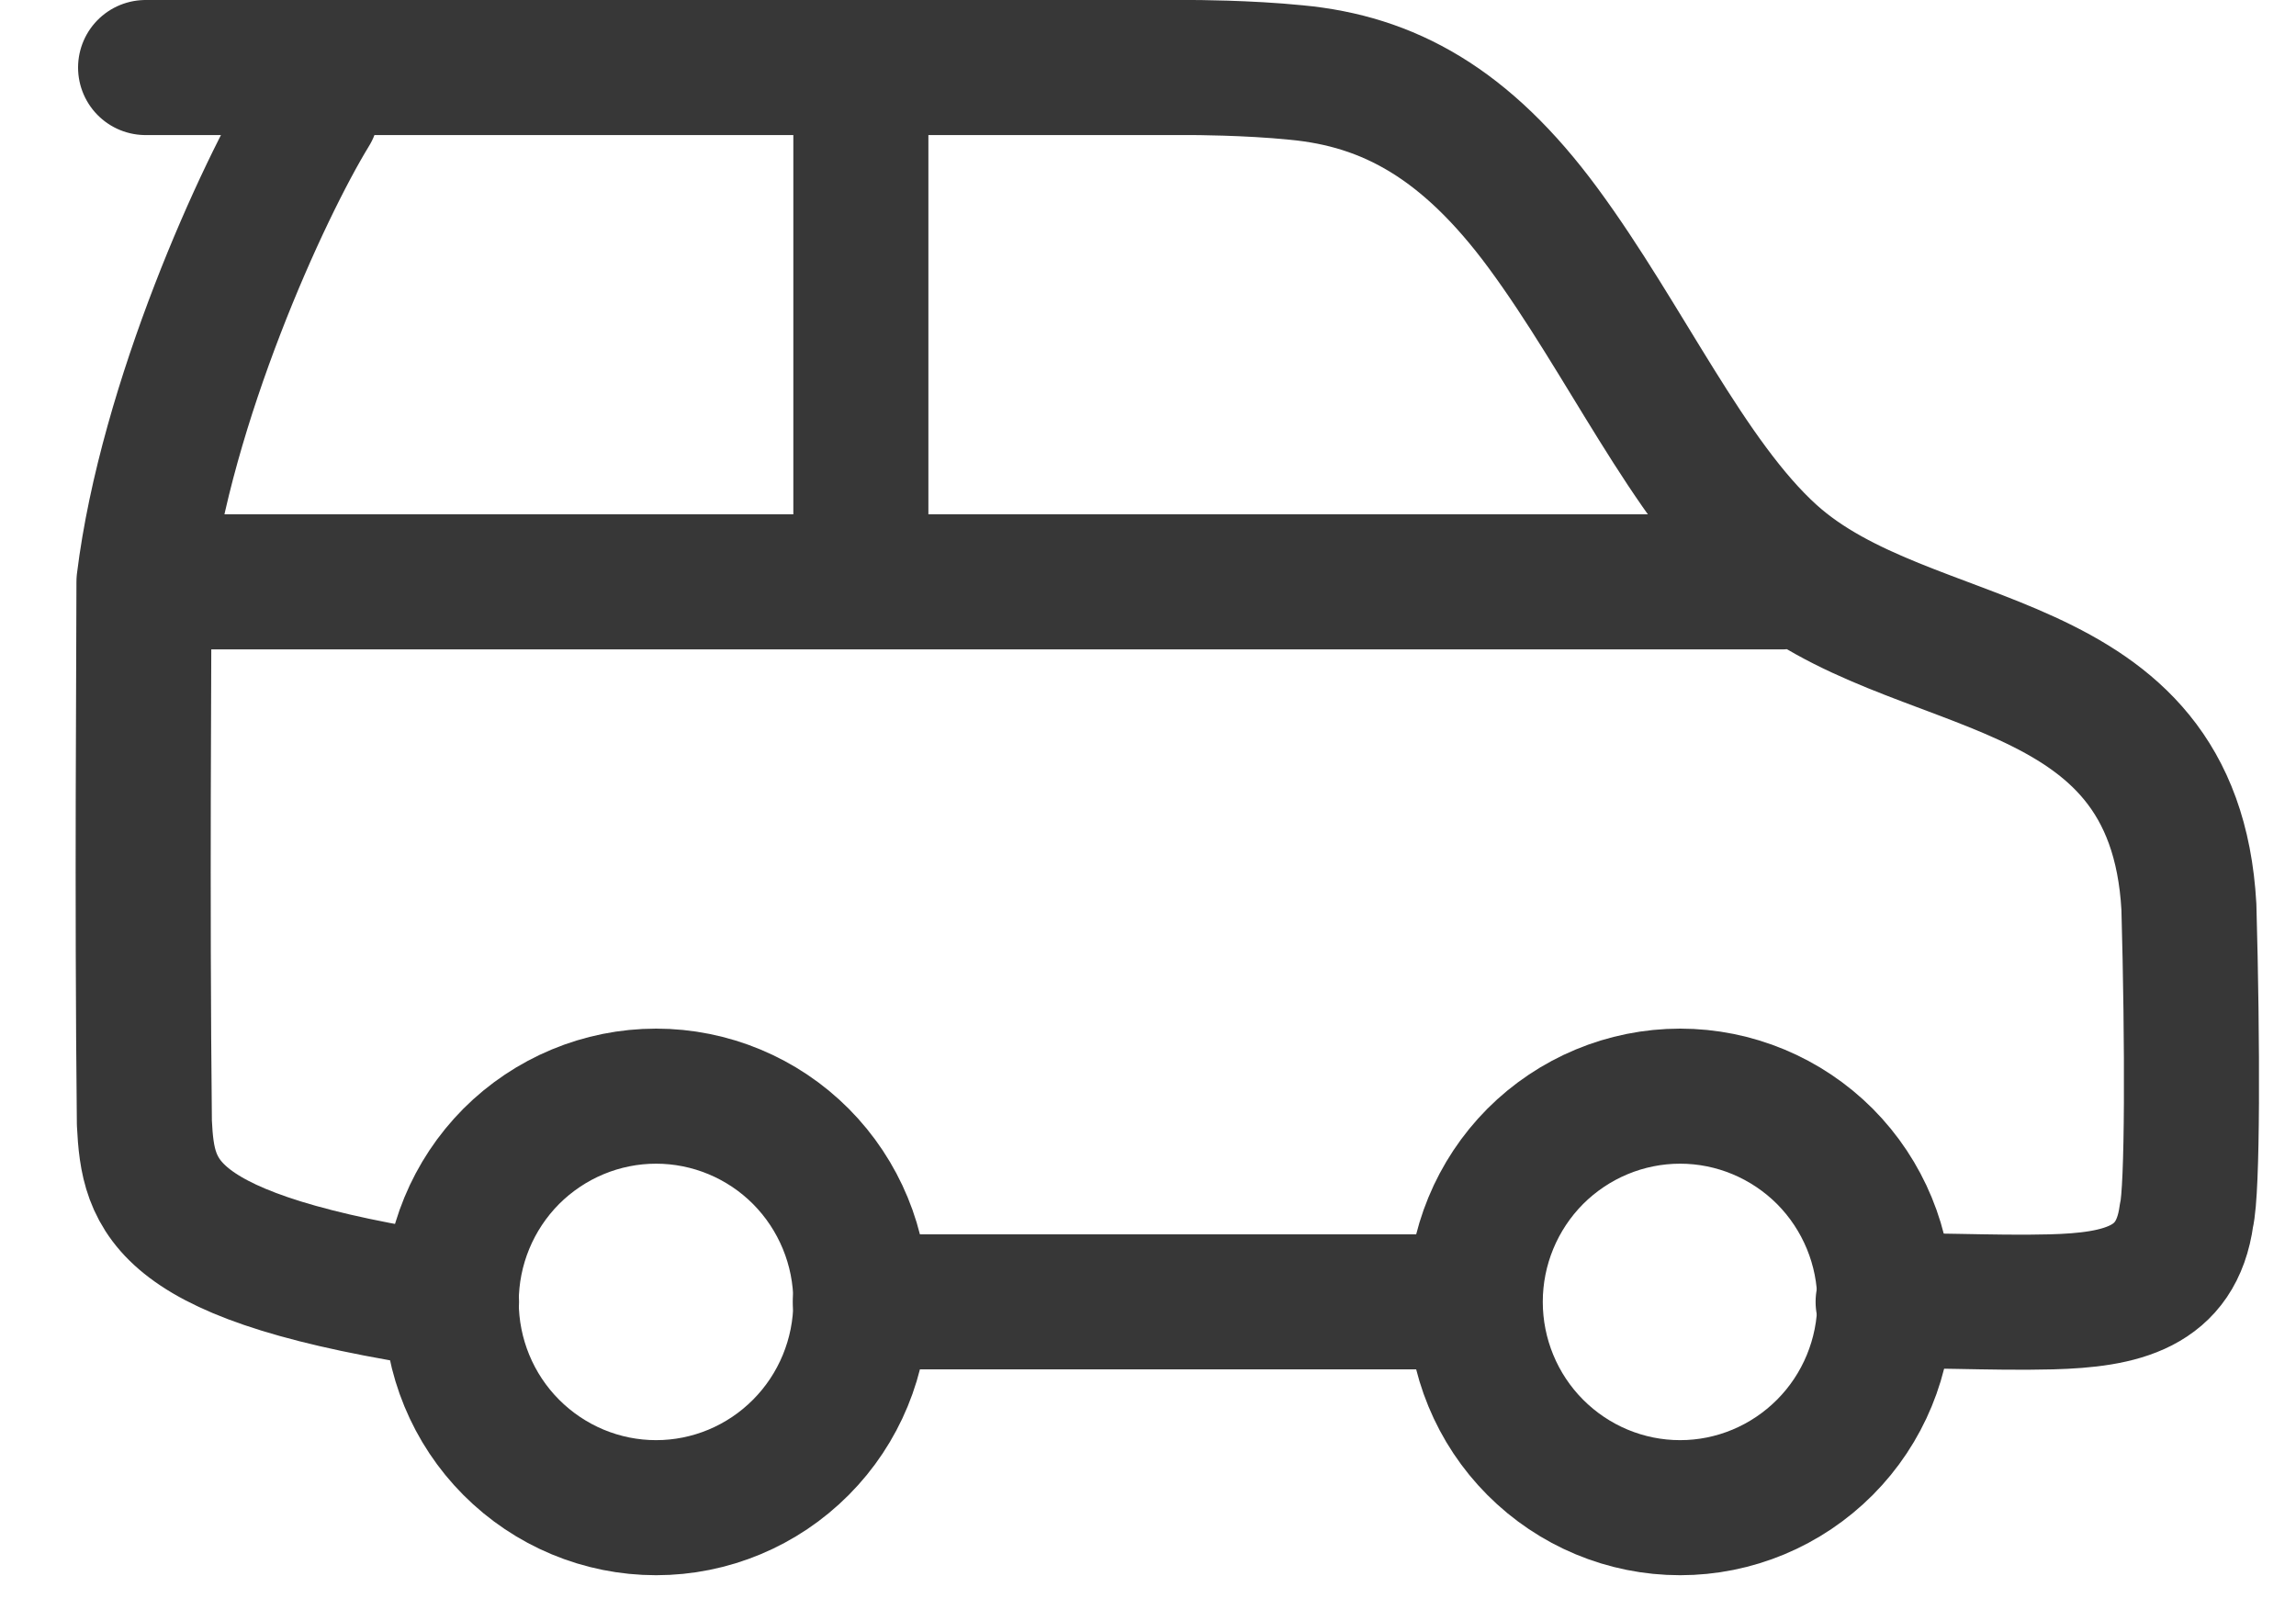 <svg width="17" height="12" viewBox="0 0 17 12" fill="none" xmlns="http://www.w3.org/2000/svg">
<path d="M6.374 9.639C6.374 10.043 6.214 10.431 5.93 10.716C5.646 11.002 5.26 11.163 4.858 11.163C4.455 11.163 4.07 11.002 3.785 10.716C3.501 10.431 3.341 10.043 3.341 9.639C3.341 9.235 3.501 8.848 3.785 8.562C4.07 8.277 4.455 8.116 4.858 8.116C5.26 8.116 5.646 8.277 5.93 8.562C6.214 8.848 6.374 9.235 6.374 9.639ZM13.956 9.639C13.956 10.043 13.796 10.431 13.512 10.716C13.227 11.002 12.842 11.163 12.44 11.163C12.037 11.163 11.652 11.002 11.367 10.716C11.083 10.431 10.923 10.043 10.923 9.639C10.923 9.235 11.083 8.848 11.367 8.562C11.652 8.277 12.037 8.116 12.44 8.116C12.842 8.116 13.227 8.277 13.512 8.562C13.796 8.848 13.956 9.235 13.956 9.639Z" stroke="#373737" stroke-linecap="round" stroke-linejoin="round"/>
<path d="M1.066 4.308H13.197M1.066 4.308C1.066 4.902 1.051 6.623 1.069 8.314C1.097 8.862 1.188 9.319 3.343 9.639M1.066 4.308C1.23 2.983 1.942 1.414 2.306 0.82M6.374 4.308V0.5M10.915 9.639H6.37M1.078 0.5H8.825C8.825 0.5 9.234 0.5 9.598 0.537C10.28 0.601 10.852 0.911 11.425 1.688C12.032 2.511 12.498 3.552 13.116 4.11C14.143 5.036 16.098 4.75 16.207 6.715C16.235 7.72 16.235 8.817 16.189 8.999C16.116 9.538 15.702 9.625 15.188 9.639C14.742 9.651 14.205 9.618 13.943 9.639" stroke="#373737" stroke-linecap="round" stroke-linejoin="round"/>
</svg>
